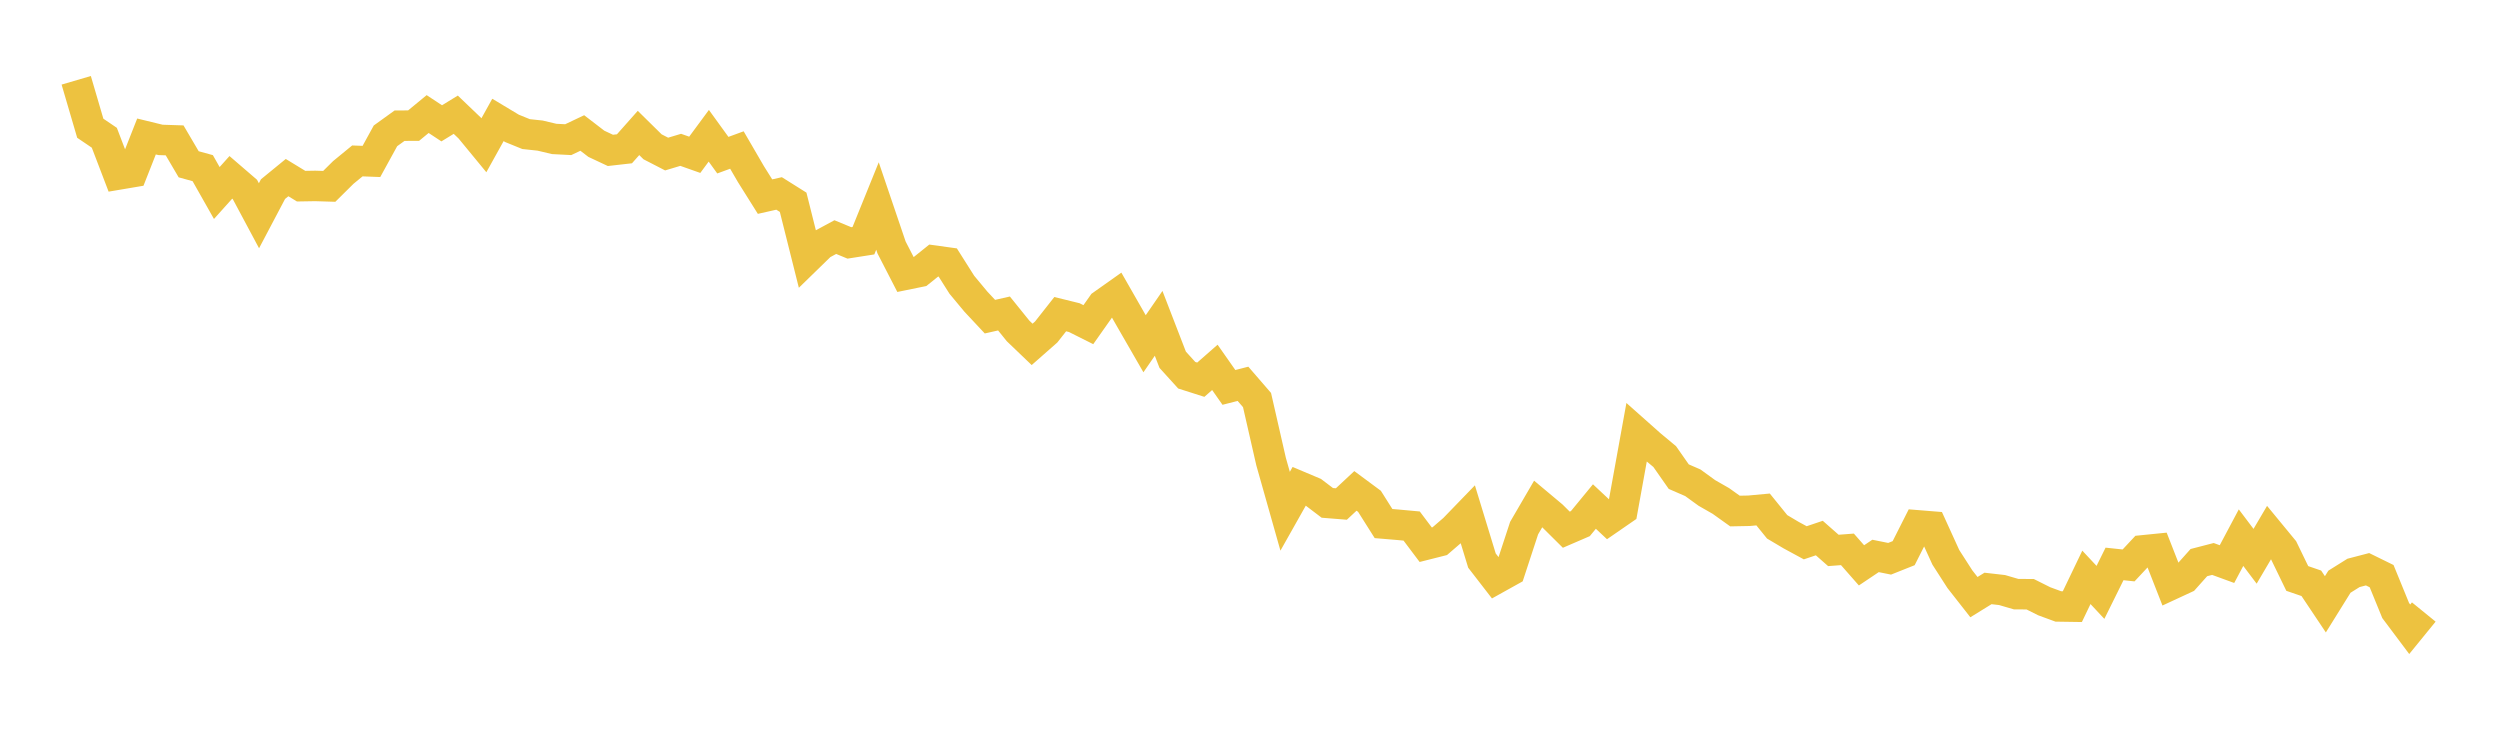 <svg width="164" height="48" xmlns="http://www.w3.org/2000/svg" xmlns:xlink="http://www.w3.org/1999/xlink"><path fill="none" stroke="rgb(237,194,64)" stroke-width="2" d="M5,5.268L5.922,8.412L6.844,9.037L7.766,11.449L8.689,11.293L9.611,8.953L10.533,9.178L11.455,9.208L12.377,10.777L13.299,11.031L14.222,12.661L15.144,11.634L16.066,12.428L16.988,14.153L17.91,12.405L18.832,11.651L19.754,12.213L20.677,12.197L21.599,12.225L22.521,11.312L23.443,10.556L24.365,10.591L25.287,8.911L26.21,8.246L27.132,8.241L28.054,7.482L28.976,8.09L29.898,7.525L30.82,8.407L31.743,9.529L32.665,7.868L33.587,8.421L34.509,8.796L35.431,8.895L36.353,9.114L37.275,9.162L38.198,8.724L39.12,9.432L40.042,9.865L40.964,9.761L41.886,8.722L42.808,9.63L43.731,10.106L44.653,9.829L45.575,10.155L46.497,8.906L47.419,10.179L48.341,9.841L49.263,11.427L50.186,12.898L51.108,12.69L52.03,13.269L52.952,16.949L53.874,16.051L54.796,15.553L55.719,15.935L56.641,15.79L57.563,13.514L58.485,16.231L59.407,18.021L60.329,17.833L61.251,17.093L62.174,17.221L63.096,18.679L64.018,19.788L64.94,20.773L65.862,20.564L66.784,21.707L67.707,22.591L68.629,21.78L69.551,20.609L70.473,20.836L71.395,21.298L72.317,19.99L73.24,19.337L74.162,20.949L75.084,22.55L76.006,21.212L76.928,23.599L77.85,24.615L78.772,24.909L79.695,24.099L80.617,25.414L81.539,25.177L82.461,26.243L83.383,30.279L84.305,33.538L85.228,31.9L86.15,32.289L87.072,32.989L87.994,33.063L88.916,32.203L89.838,32.886L90.76,34.346L91.683,34.423L92.605,34.508L93.527,35.733L94.449,35.5L95.371,34.706L96.293,33.753L97.216,36.774L98.138,37.966L99.06,37.453L99.982,34.643L100.904,33.06L101.826,33.832L102.749,34.748L103.671,34.35L104.593,33.229L105.515,34.092L106.437,33.456L107.359,28.365L108.281,29.184L109.204,29.951L110.126,31.268L111.048,31.669L111.97,32.337L112.892,32.865L113.814,33.524L114.737,33.506L115.659,33.421L116.581,34.56L117.503,35.107L118.425,35.607L119.347,35.296L120.269,36.108L121.192,36.038L122.114,37.087L123.036,36.469L123.958,36.655L124.88,36.288L125.802,34.463L126.725,34.538L127.647,36.561L128.569,37.996L129.491,39.172L130.413,38.602L131.335,38.707L132.257,38.976L133.18,38.982L134.102,39.443L135.024,39.782L135.946,39.796L136.868,37.874L137.79,38.86L138.713,36.994L139.635,37.092L140.557,36.105L141.479,36.012L142.401,38.368L143.323,37.941L144.246,36.907L145.168,36.668L146.09,37.005L147.012,35.27L147.934,36.492L148.856,34.925L149.778,36.045L150.701,37.947L151.623,38.264L152.545,39.643L153.467,38.16L154.389,37.583L155.311,37.342L156.234,37.795L157.156,40.05L158.078,41.28L159,40.148"></path></svg>